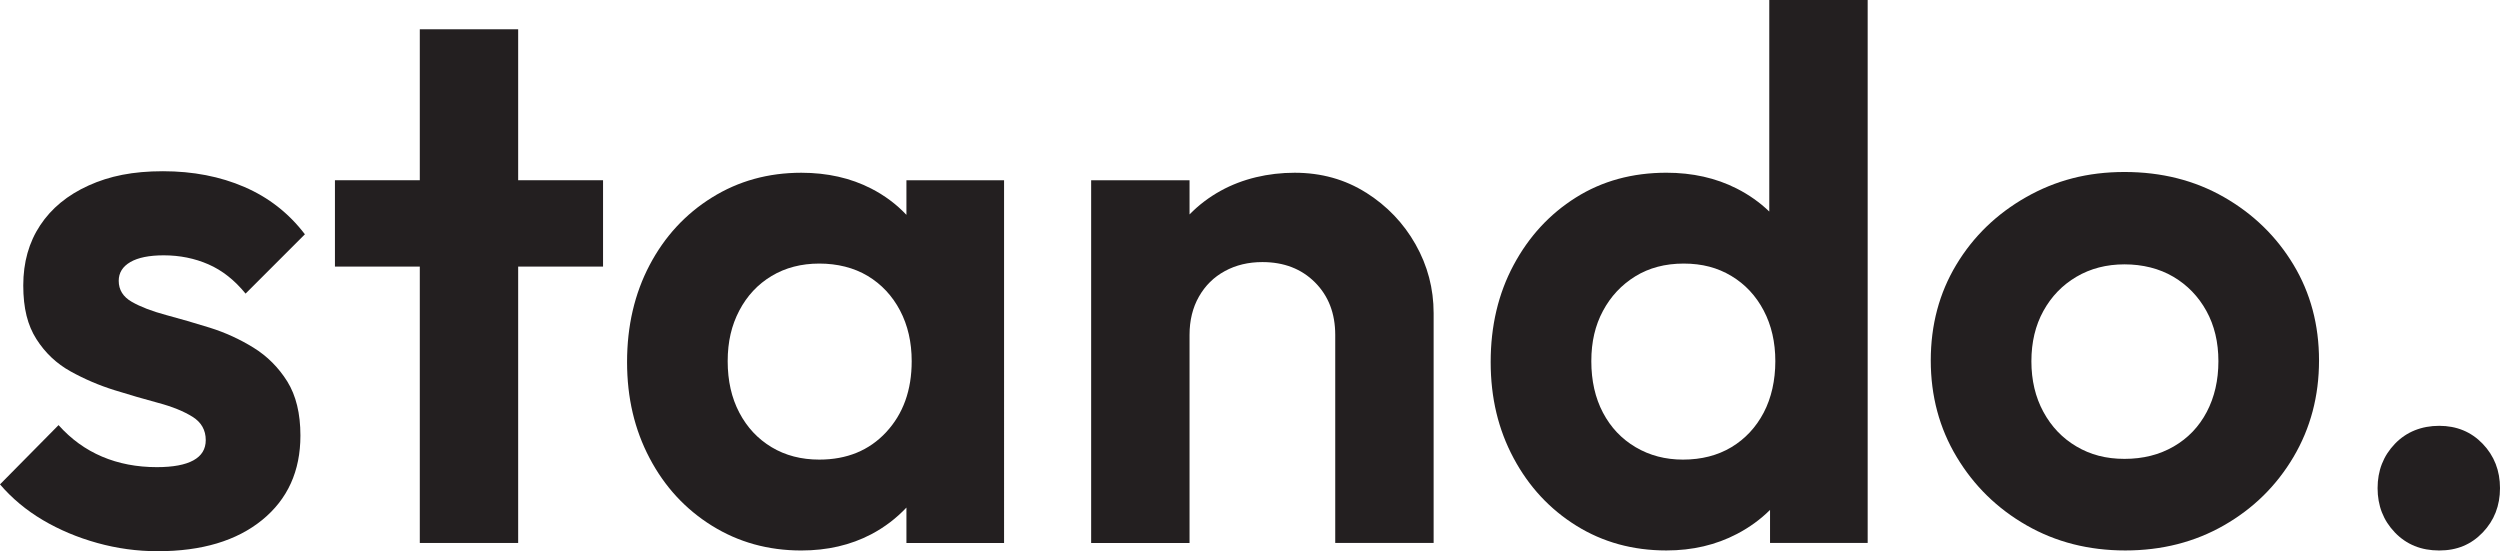 <svg xmlns="http://www.w3.org/2000/svg" xmlns:xlink="http://www.w3.org/1999/xlink" id="Layer_2" data-name="Layer 2" viewBox="0 0 987.86 217.81"><defs><style>      .cls-1 {        fill: none;      }      .cls-2 {        clip-path: url(#clippath-1);      }      .cls-3 {        fill: #231f20;      }      .cls-4 {        clip-path: url(#clippath);      }    </style><clipPath id="clippath"><rect class="cls-1" width="987.86" height="217.81"></rect></clipPath><clipPath id="clippath-1"><rect class="cls-1" width="987.86" height="217.81"></rect></clipPath></defs><g id="Layer_1-2" data-name="Layer 1"><g id="Layer_2-2" data-name="Layer 2"><g id="Artwork_1" data-name="Artwork 1"><g class="cls-4"><g class="cls-2"><path class="cls-3" d="M51.49,103.56c3.06-1.78,7.47-2.67,13.21-2.67,6.33,0,12.21,1.19,17.65,3.56,5.44,2.37,10.33,6.23,14.69,11.57l23.44-23.44c-6.34-8.31-14.29-14.54-23.89-18.69-9.6-4.15-20.33-6.23-32.2-6.23s-21.07,1.88-29.38,5.64c-8.31,3.76-14.69,9-19.14,15.73-4.45,6.73-6.68,14.64-6.68,23.74s1.73,15.78,5.19,21.22c3.46,5.44,7.96,9.69,13.5,12.76,5.54,3.07,11.32,5.54,17.36,7.42,6.03,1.88,11.82,3.56,17.36,5.05,5.54,1.48,10.04,3.32,13.51,5.49,3.46,2.18,5.19,5.25,5.19,9.2,0,3.56-1.63,6.23-4.9,8.01-3.26,1.78-8.06,2.67-14.39,2.67-7.91,0-15.14-1.38-21.66-4.15-6.53-2.77-12.27-6.92-17.21-12.46L0,191.4c4.75,5.54,10.39,10.24,16.92,14.1,6.53,3.86,13.69,6.88,21.51,9.05,7.81,2.17,15.77,3.26,23.89,3.26,17.41,0,31.16-4.11,41.25-12.32,10.09-8.21,15.14-19.33,15.14-33.39,0-8.7-1.74-15.82-5.19-21.37-3.47-5.53-7.92-9.99-13.35-13.35-5.44-3.36-11.18-5.98-17.21-7.87-6.04-1.88-11.82-3.56-17.36-5.04-5.54-1.49-10.04-3.21-13.5-5.19-3.46-1.97-5.19-4.75-5.19-8.31,0-3.16,1.53-5.64,4.6-7.42"></path><polygon class="cls-3" points="204.75 11.57 165.88 11.57 165.88 71.22 132.35 71.22 132.35 105.34 165.88 105.34 165.88 214.55 204.75 214.55 204.75 105.34 238.29 105.34 238.29 71.22 204.75 71.22 204.75 11.57"></polygon><path class="cls-3" d="M358.17,84.9c-3.94-4.18-8.58-7.66-13.95-10.41-8.11-4.16-17.31-6.23-27.6-6.23-13.06,0-24.83,3.26-35.31,9.79-10.49,6.53-18.7,15.43-24.63,26.71-5.93,11.28-8.9,24.04-8.9,38.28s2.97,26.71,8.9,37.98c5.93,11.28,14.14,20.18,24.63,26.71,10.48,6.53,22.26,9.79,35.31,9.79,10.28,0,19.48-2.13,27.6-6.38,5.39-2.83,10-6.4,13.95-10.58v14h38.58V71.22h-38.58v13.68ZM350.16,170.78c-6.73,7.22-15.53,10.83-26.41,10.83-7.12,0-13.41-1.63-18.85-4.9-5.44-3.27-9.7-7.81-12.76-13.65-3.07-5.83-4.6-12.61-4.6-20.33s1.53-14.19,4.6-20.03c3.07-5.83,7.32-10.39,12.76-13.65,5.44-3.26,11.72-4.9,18.85-4.9s13.7,1.63,19.14,4.9c5.43,3.27,9.69,7.82,12.76,13.65,3.07,5.84,4.6,12.51,4.6,20.03,0,11.47-3.37,20.82-10.09,28.04"></path><path class="cls-3" d="M539.78,76.12c-8.31-5.24-17.71-7.86-28.19-7.86s-20.62,2.37-29.23,7.12c-4.66,2.57-8.76,5.7-12.32,9.35v-13.51h-38.88v143.33h38.88v-82.2c0-5.74,1.23-10.78,3.71-15.14,2.47-4.35,5.88-7.72,10.24-10.09,4.35-2.38,9.3-3.56,14.84-3.56,8.5,0,15.43,2.67,20.77,8.01,5.34,5.34,8.01,12.27,8.01,20.77v82.2h38.88v-90.81c0-9.69-2.38-18.74-7.13-27.15-4.75-8.41-11.28-15.23-19.58-20.48"></path><path class="cls-3" d="M699.13,83.6c-3.75-3.61-8.05-6.66-12.91-9.12-8.21-4.16-17.46-6.23-27.75-6.23-13.46,0-25.37,3.26-35.76,9.79-10.39,6.53-18.6,15.43-24.63,26.71-6.04,11.28-9.05,24.04-9.05,38.28s3.02,26.71,9.05,37.98c6.03,11.28,14.29,20.18,24.78,26.71,10.49,6.53,22.35,9.79,35.61,9.79,10.29,0,19.59-2.18,27.89-6.53,4.96-2.59,9.3-5.76,13.06-9.49v13.04h38.58V0h-38.88v83.6ZM684.15,176.71c-5.45,3.26-11.82,4.9-19.14,4.9-6.93,0-13.16-1.63-18.7-4.9-5.54-3.27-9.84-7.81-12.91-13.65-3.07-5.83-4.6-12.61-4.6-20.33s1.53-14.14,4.6-19.88c3.07-5.74,7.32-10.28,12.76-13.65,5.44-3.36,11.82-5.05,19.14-5.05s13.4,1.63,18.85,4.9c5.43,3.26,9.69,7.82,12.76,13.65,3.07,5.83,4.6,12.51,4.6,20.03s-1.54,14.49-4.6,20.33c-3.07,5.83-7.32,10.38-12.76,13.65"></path><path class="cls-3" d="M878.81,77.9c-11.57-6.63-24.68-9.94-39.32-9.94s-27.2,3.32-38.88,9.94c-11.67,6.63-20.87,15.53-27.59,26.71-6.73,11.18-10.09,23.79-10.09,37.83s3.41,26.76,10.24,38.13c6.83,11.38,16.02,20.38,27.6,27,11.57,6.63,24.58,9.94,39.02,9.94s27.45-3.31,39.02-9.94c11.58-6.63,20.72-15.62,27.45-27,6.72-11.37,10.09-24.08,10.09-38.13s-3.37-26.66-10.09-37.83c-6.73-11.17-15.88-20.08-27.45-26.71M871.99,162.77c-3.07,5.84-7.42,10.39-13.06,13.65-5.64,3.27-12.12,4.9-19.44,4.9s-13.46-1.63-18.99-4.9c-5.54-3.26-9.89-7.81-13.06-13.65-3.17-5.83-4.75-12.51-4.75-20.03s1.58-14.14,4.75-19.88c3.17-5.74,7.52-10.24,13.06-13.5,5.54-3.26,11.87-4.9,18.99-4.9s13.75,1.63,19.29,4.9c5.54,3.27,9.89,7.77,13.06,13.5,3.17,5.74,4.75,12.37,4.75,19.88s-1.54,14.2-4.6,20.03"></path><path class="cls-3" d="M981.04,175.38c-4.56-4.75-10.29-7.12-17.21-7.12s-12.96,2.37-17.51,7.12c-4.56,4.75-6.83,10.59-6.83,17.51s2.27,12.76,6.83,17.51c4.55,4.75,10.39,7.12,17.51,7.12s12.66-2.38,17.21-7.12c4.54-4.75,6.82-10.58,6.82-17.51s-2.28-12.76-6.82-17.51"></path></g></g></g></g></g></svg>